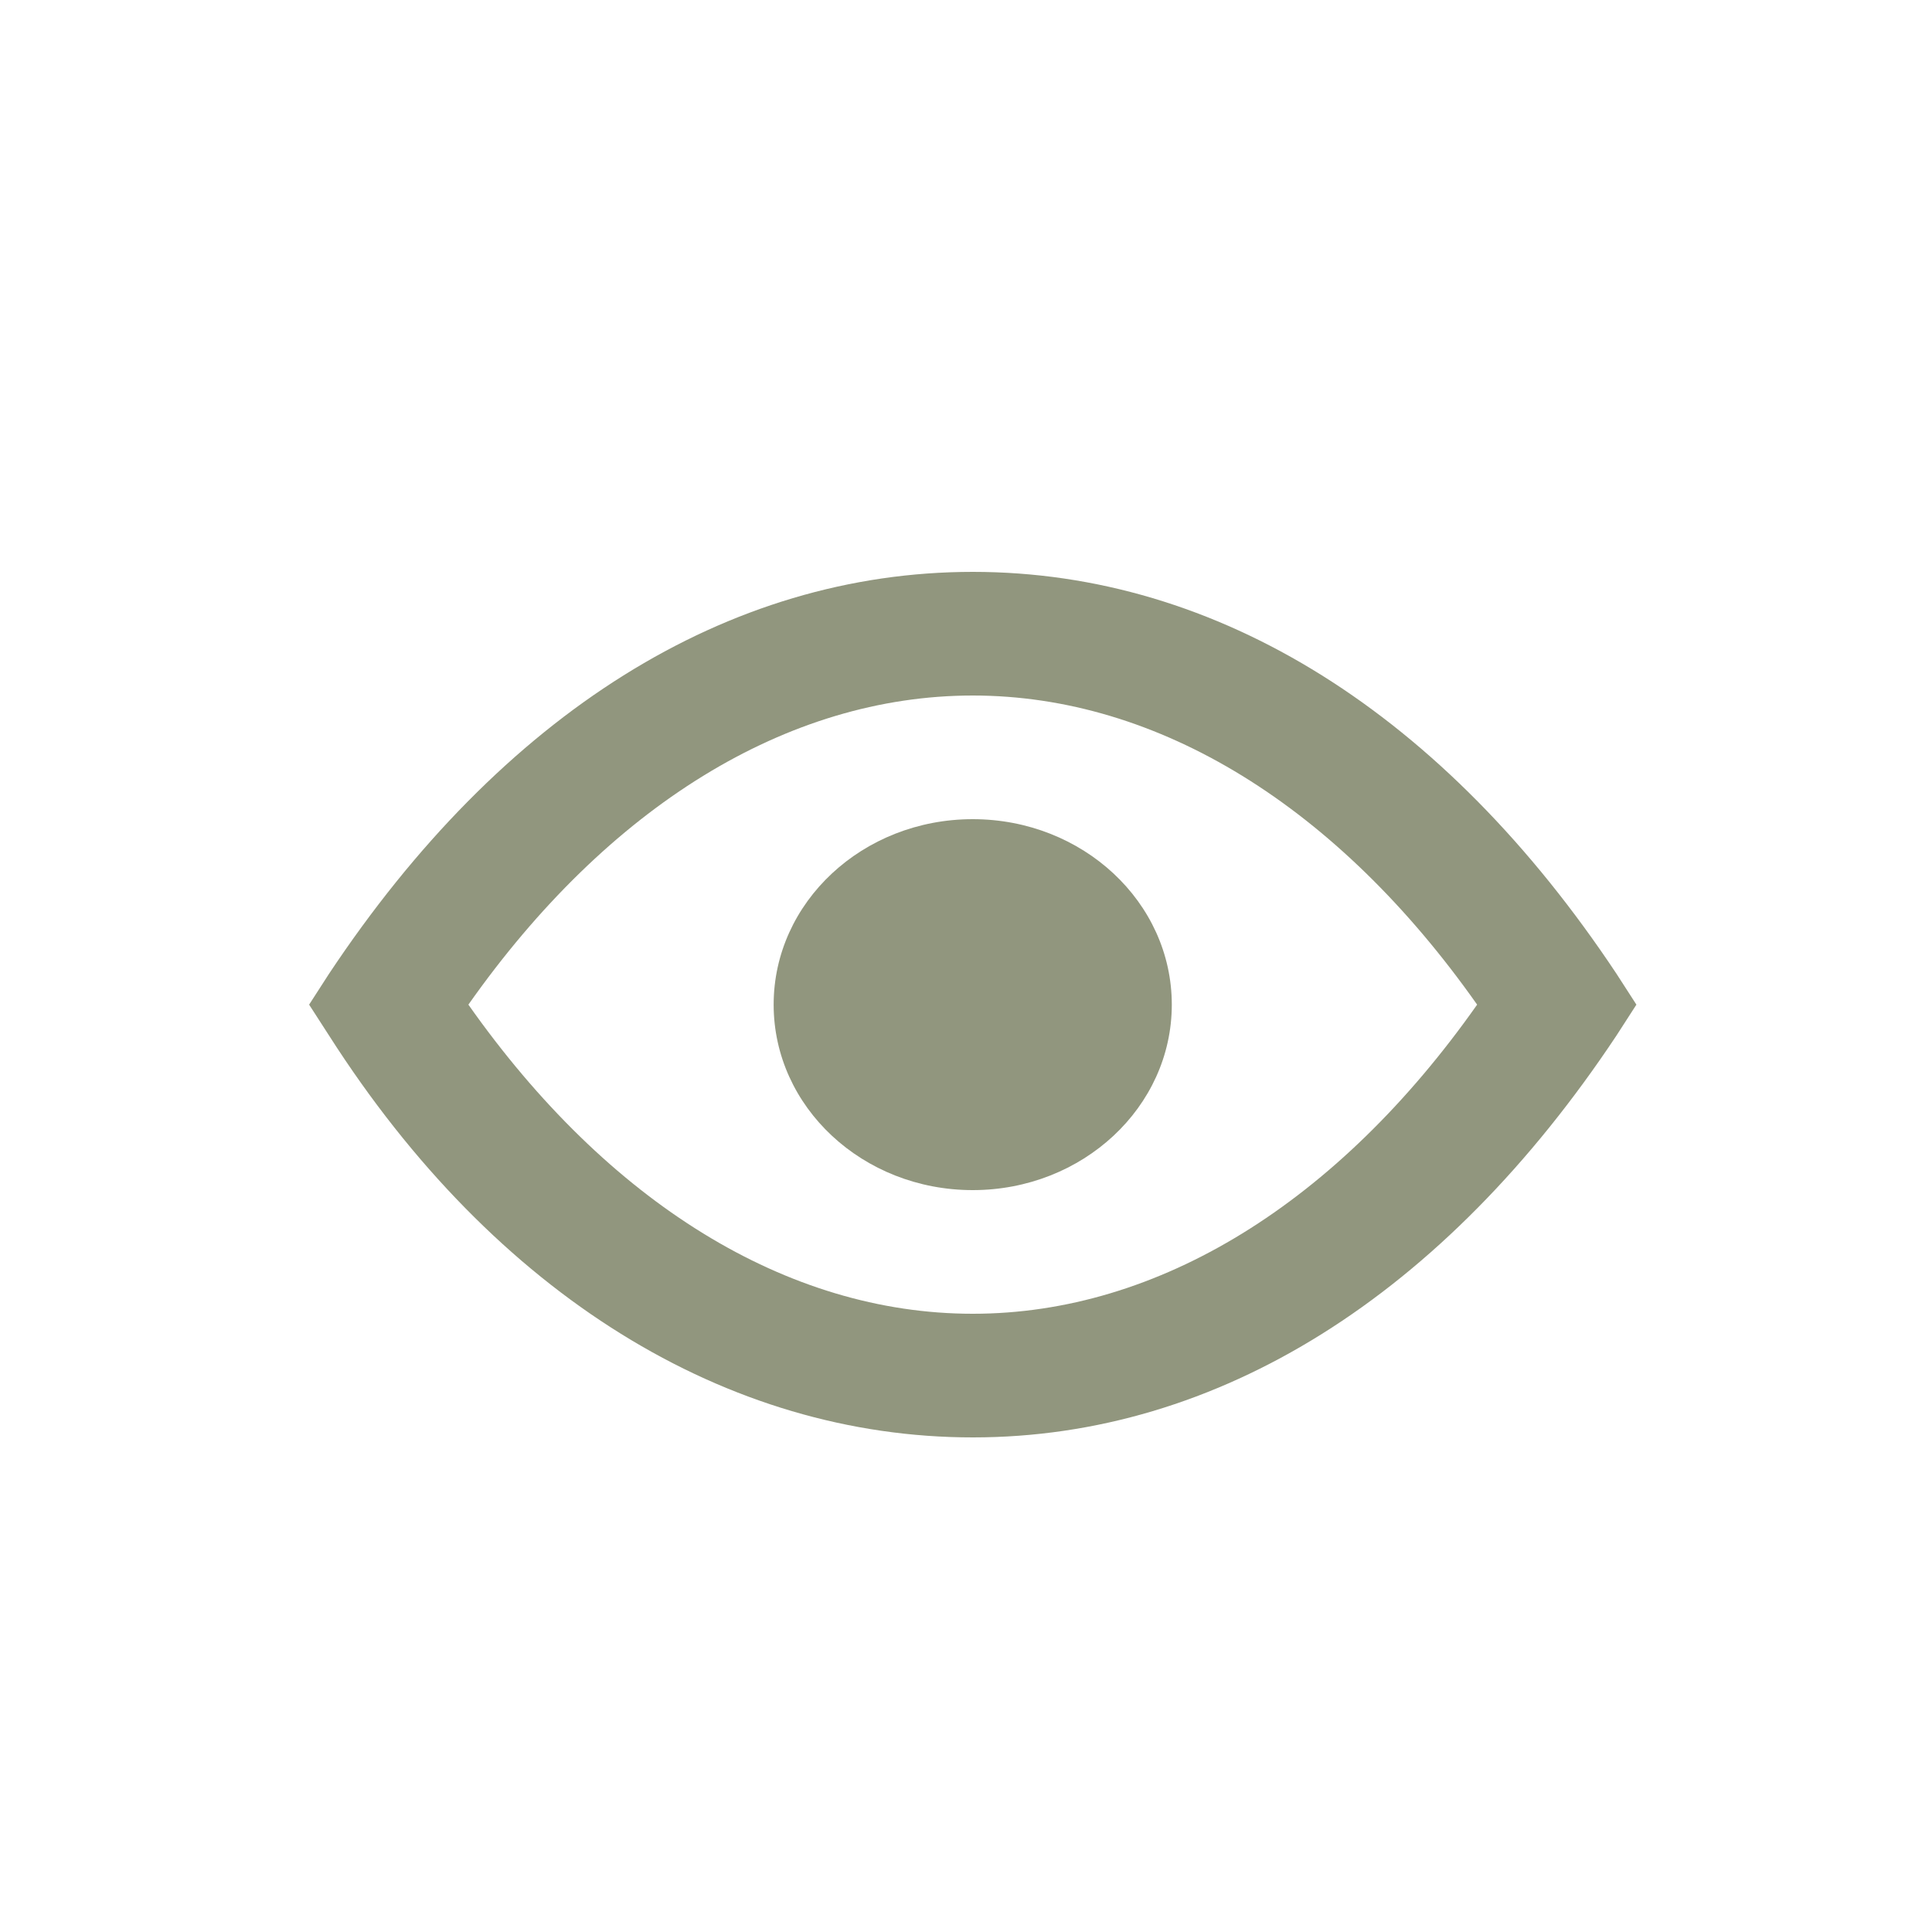 <svg width="25" height="25" viewBox="0 0 25 25" fill="none" xmlns="http://www.w3.org/2000/svg">
<g clip-path="url(#clip0_1394_74602)">
<path d="M20.917 12.6C18.685 9.24 15.765 7.4 12.588 7.4C9.41 7.4 6.49 9.24 4.258 12.6L4 13L4.258 13.4C6.404 16.76 9.41 18.6 12.588 18.6C15.765 18.6 18.685 16.76 20.917 13.4L21.175 13L20.917 12.6ZM12.588 17C10.183 17 7.864 15.56 6.061 13C7.864 10.44 10.183 9 12.588 9C14.992 9 17.311 10.44 19.114 13C17.311 15.56 14.992 17 12.588 17Z" fill="#91967E"/>
<path d="M12.587 15.4C14.01 15.4 15.163 14.325 15.163 13C15.163 11.674 14.01 10.6 12.587 10.6C11.164 10.6 10.011 11.674 10.011 13C10.011 14.325 11.164 15.4 12.587 15.4Z" fill="#91967E"/>
</g>
<defs>
<clipPath id="clip0_1394_74602">
<rect x="4" y="5" width="17.175" height="16" rx="3" fill="white"/>
</clipPath>
</defs>
</svg>
